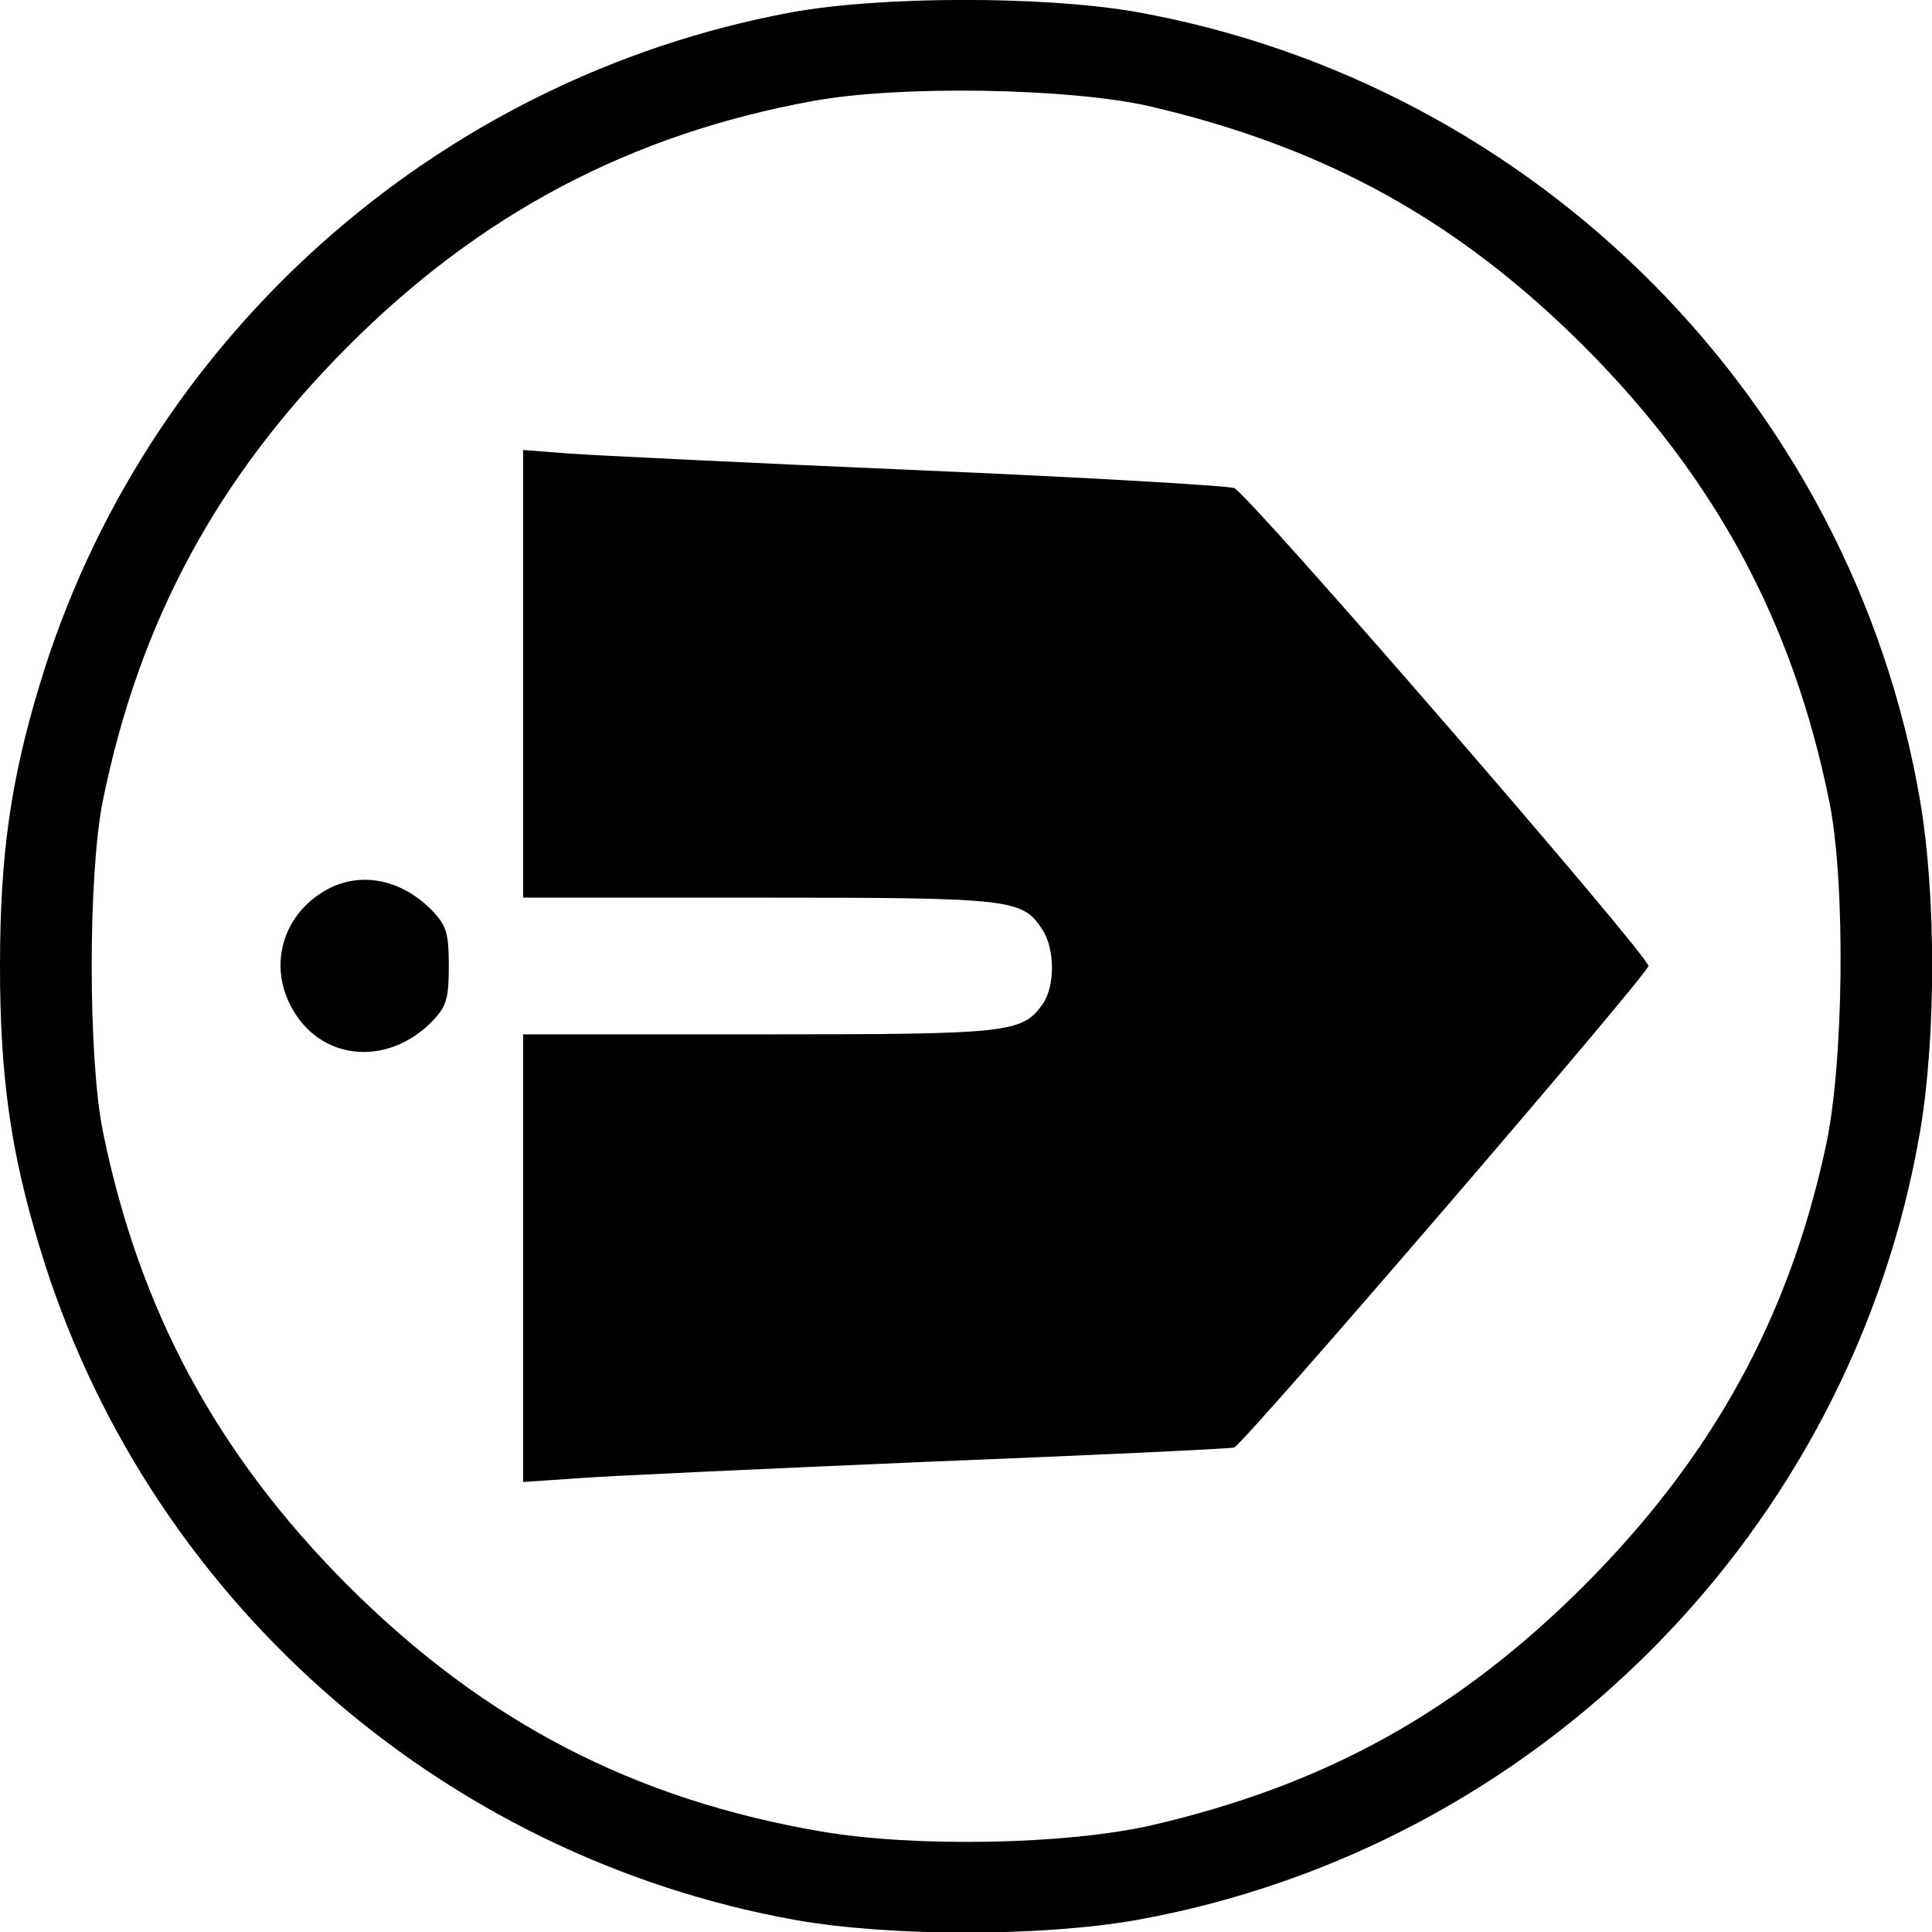 <?xml version="1.0" standalone="no"?>
<!DOCTYPE svg PUBLIC "-//W3C//DTD SVG 20010904//EN"
 "http://www.w3.org/TR/2001/REC-SVG-20010904/DTD/svg10.dtd">
<svg version="1.0" xmlns="http://www.w3.org/2000/svg"
 width="325pt" height="325pt" viewBox="0 0 325 325"
 preserveAspectRatio="xMidYMid meet">
<g transform="translate(0,325) scale(0.1,-0.1)"
fill="#000000" stroke="none">
<path d="M1330 3229 c-597 -111 -1088 -550 -1263 -1130 -49 -161 -67 -288 -67
-474 0 -186 18 -313 67 -474 176 -584 670 -1023 1272 -1131 160 -28 412 -28
572 0 674 121 1204 655 1319 1327 27 158 27 398 0 556 -115 672 -645 1206
-1319 1327 -155 27 -429 27 -581 -1z m605 -158 c295 -69 518 -192 731 -405
220 -221 350 -463 411 -763 28 -136 25 -443 -6 -583 -62 -287 -190 -520 -405
-736 -213 -213 -436 -337 -731 -405 -143 -32 -395 -37 -553 -10 -316 54 -568
185 -798 415 -220 221 -350 463 -411 763 -25 124 -25 432 0 556 61 300 191
542 411 763 224 225 477 358 783 414 146 27 433 22 568 -9z"/>
<path d="M880 2116 l0 -376 395 0 c428 0 444 -2 478 -53 22 -33 22 -96 1 -126
-35 -49 -55 -51 -479 -51 l-395 0 0 -376 0 -377 88 6 c48 4 314 16 592 28 278
11 510 22 516 24 15 4 697 797 697 810 0 18 -674 796 -697 804 -12 4 -250 18
-531 30 -280 12 -545 25 -587 28 l-78 6 0 -377z"/>
<path d="M539 1747 c-64 -42 -85 -120 -51 -187 47 -95 165 -107 242 -25 21 23
25 36 25 90 0 54 -4 67 -25 90 -55 59 -131 72 -191 32z"/>
</g>
</svg>

